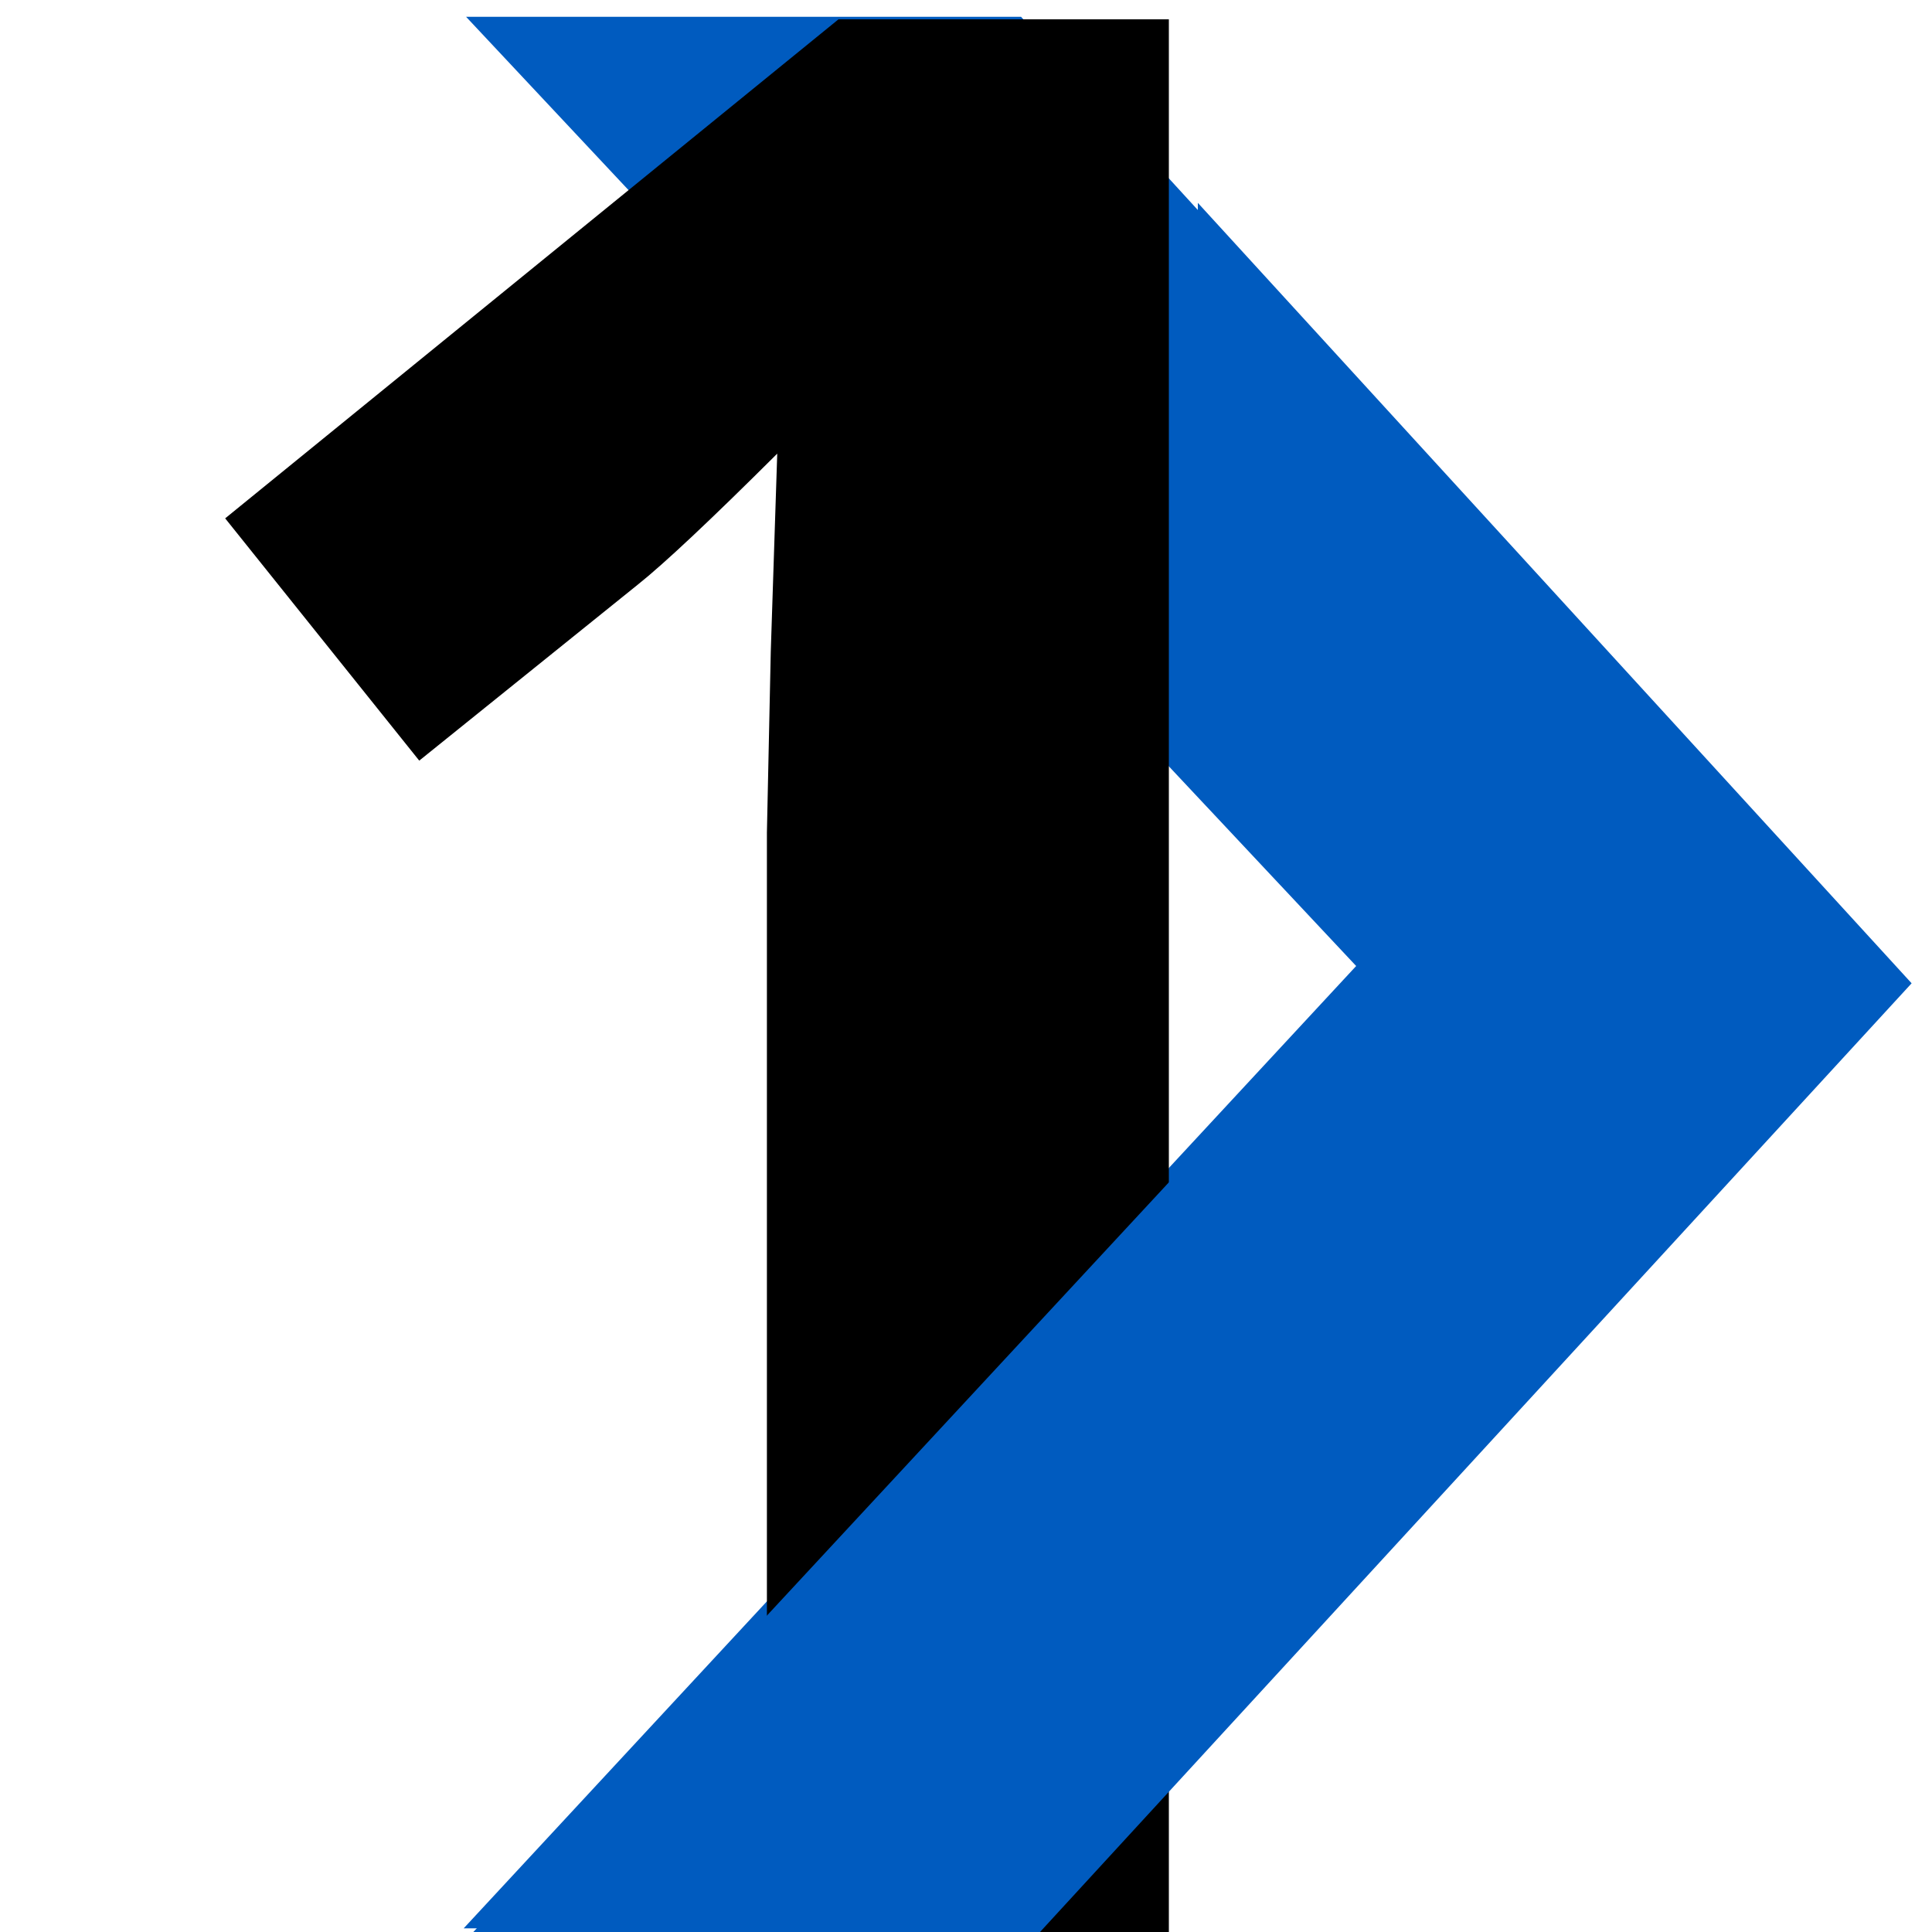 <svg id="Layer_1" data-name="Layer 1" xmlns="http://www.w3.org/2000/svg" viewBox="0 0 200 200"><defs><style>.cls-1{fill:#005bbf;}.cls-2{fill:none;}</style></defs><path class="cls-1" d="M48.25,1.74H105.7l91.19,99.67q-45.15,49.14-90.31,98.29L48,199.62,140.39,100Q94.31,50.9,48.25,1.74Z"/><path d="M121,200.19H79.39v-114l.4-18.74.67-20.49Q70.08,57.3,66,60.54L43.4,78.74,23.31,53.66,86.8,2H121Z"/><rect class="cls-2" x="23.43" y="6.3" width="136.57" height="136.13"/><path class="cls-1" d="M124,21V81.87l17.39,18.55L49,200l58.58.09,90.31-98.3Z"/></svg>